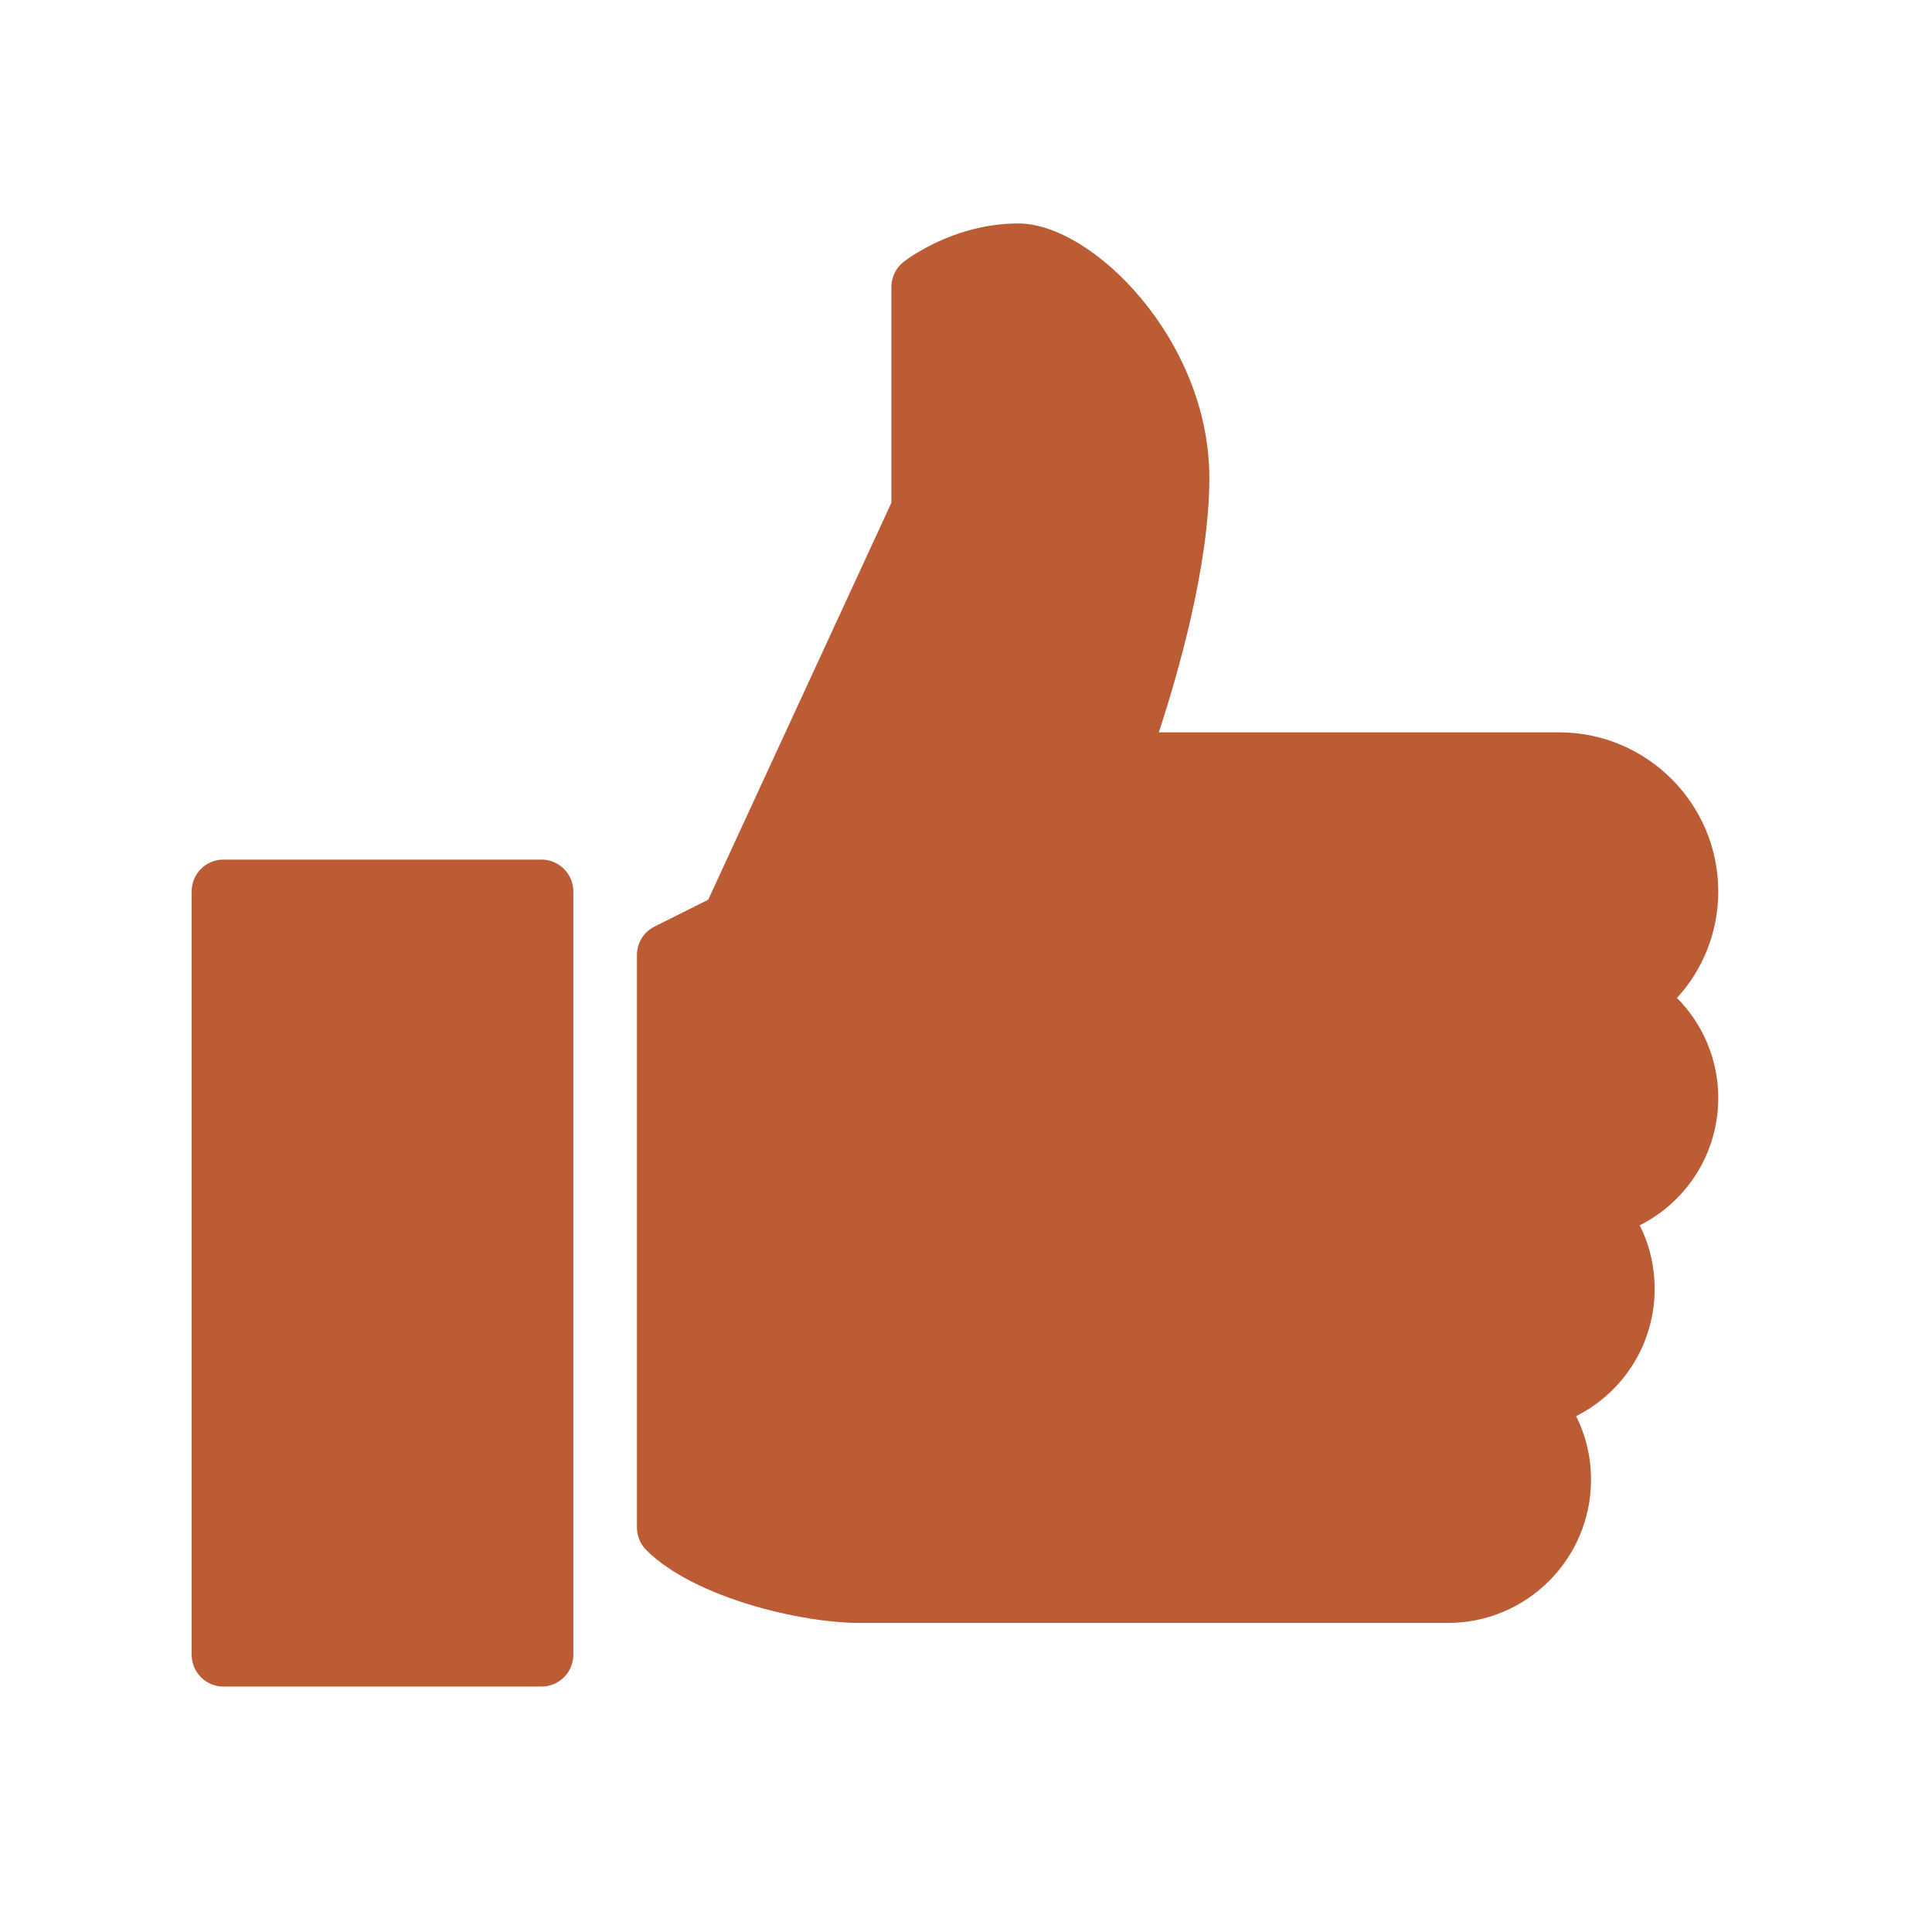 <svg xmlns="http://www.w3.org/2000/svg" xmlns:xlink="http://www.w3.org/1999/xlink" width="87" zoomAndPan="magnify" viewBox="0 0 65.25 65.25" height="87" preserveAspectRatio="xMidYMid meet" version="1.2"><defs><clipPath id="163a874a53"><path d="M 6.449 29 L 20 29 L 20 57 L 6.449 57 Z M 6.449 29 "/></clipPath><clipPath id="fbdf54899d"><path d="M 21 7.547 L 58.355 7.547 L 58.355 55 L 21 55 Z M 21 7.547 "/></clipPath></defs><g id="e134239499"><g clip-rule="nonzero" clip-path="url(#163a874a53)"><path style=" stroke:none;fill-rule:nonzero;fill:#bb5c35;fill-opacity:1;" d="M 18.289 29.031 L 7.547 29.031 C 6.953 29.031 6.473 29.512 6.473 30.105 L 6.473 55.887 C 6.473 56.48 6.953 56.961 7.547 56.961 L 18.289 56.961 C 18.879 56.961 19.363 56.48 19.363 55.887 L 19.363 30.105 C 19.363 29.512 18.879 29.031 18.289 29.031 Z M 18.289 29.031 "/></g><g clip-rule="nonzero" clip-path="url(#fbdf54899d)"><path style=" stroke:none;fill-rule:nonzero;fill:#bb5c35;fill-opacity:1;" d="M 58.031 30.105 C 58.031 27.145 55.621 24.734 52.66 24.734 L 39.137 24.734 C 39.793 22.738 40.844 19.078 40.844 16.141 C 40.844 11.48 36.887 7.547 34.398 7.547 C 32.168 7.547 30.574 8.801 30.504 8.855 C 30.25 9.062 30.105 9.371 30.105 9.695 L 30.105 16.98 L 23.918 30.387 L 22.105 31.293 C 21.738 31.477 21.512 31.848 21.512 32.254 L 21.512 51.59 C 21.512 51.875 21.625 52.148 21.824 52.348 C 23.434 53.957 27.043 54.812 29.031 54.812 L 48.902 54.812 C 51.566 54.812 53.734 52.645 53.734 49.977 C 53.734 49.219 53.562 48.488 53.23 47.828 C 54.816 47.031 55.883 45.395 55.883 43.531 C 55.883 42.773 55.711 42.043 55.379 41.383 C 56.965 40.586 58.031 38.949 58.031 37.086 C 58.031 35.797 57.52 34.594 56.637 33.703 C 57.527 32.734 58.031 31.461 58.031 30.105 Z M 58.031 30.105 "/></g></g></svg>